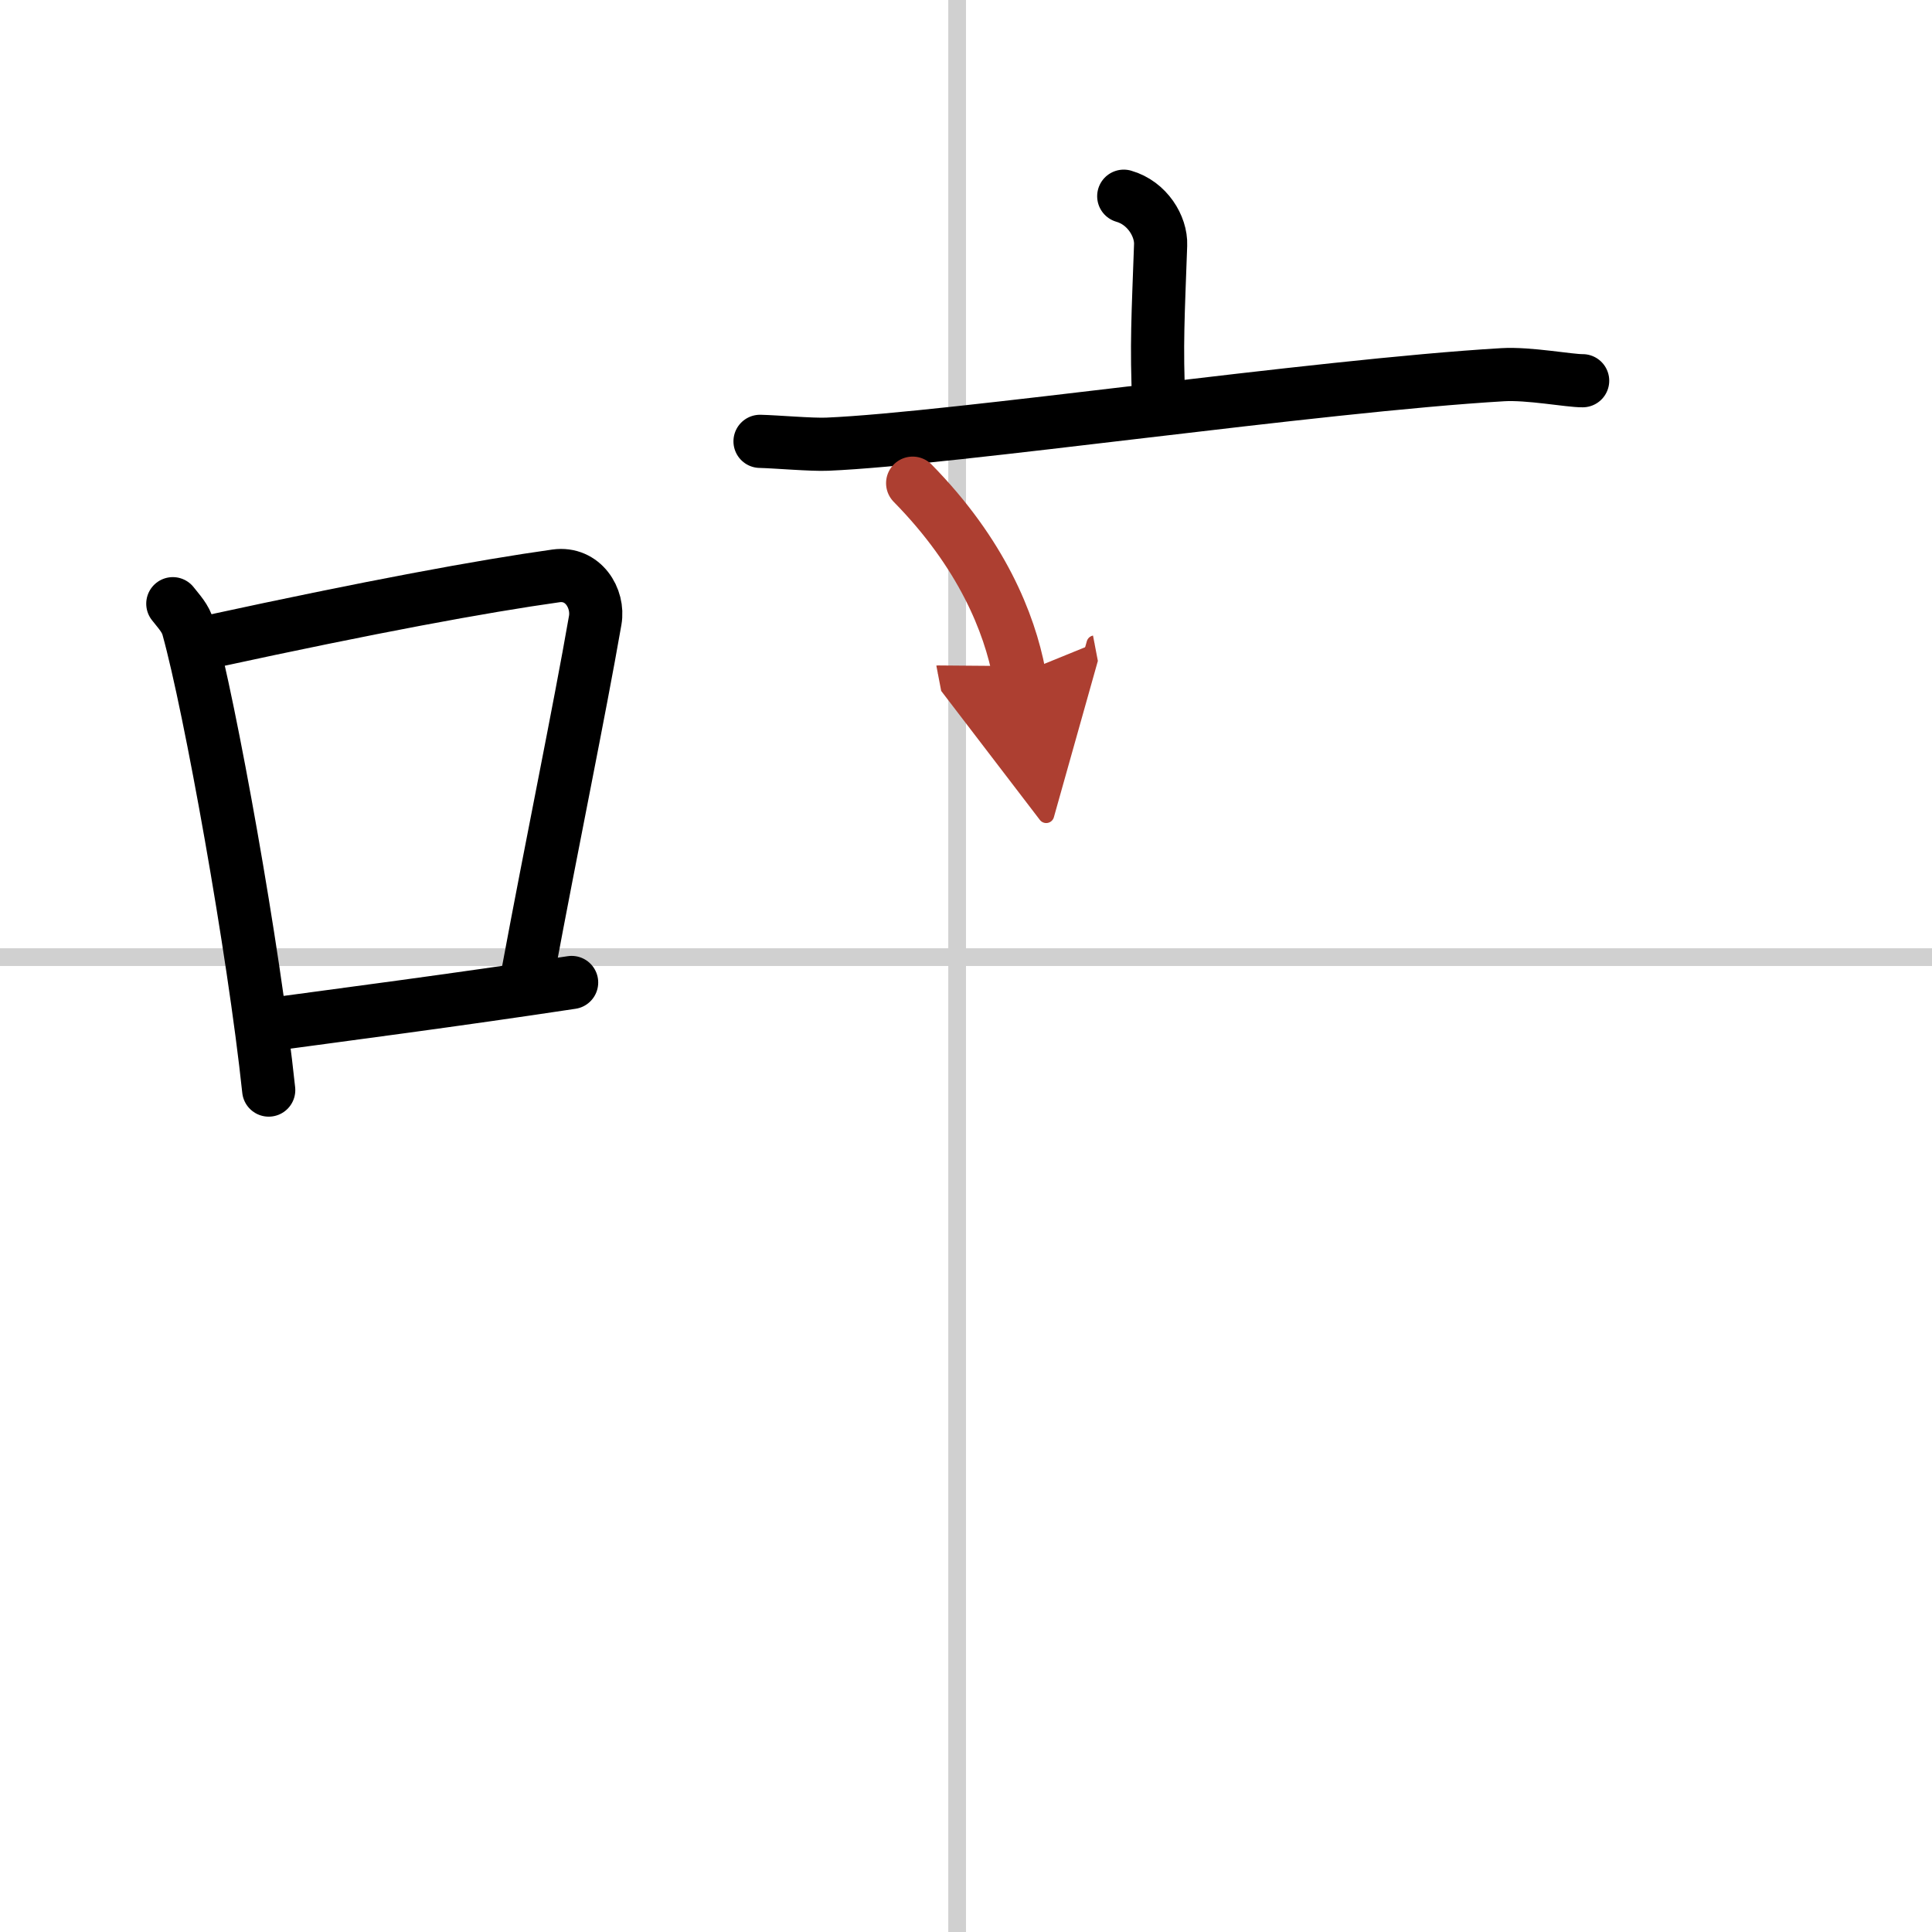 <svg width="400" height="400" viewBox="0 0 109 109" xmlns="http://www.w3.org/2000/svg"><defs><marker id="a" markerWidth="4" orient="auto" refX="1" refY="5" viewBox="0 0 10 10"><polyline points="0 0 10 5 0 10 1 5" fill="#ad3f31" stroke="#ad3f31"/></marker></defs><g fill="none" stroke="#000" stroke-linecap="round" stroke-linejoin="round" stroke-width="3"><rect width="100%" height="100%" fill="#fff" stroke="#fff"/><line x1="54" x2="54" y2="109" stroke="#d0d0d0" stroke-width="1"/><line x2="109" y1="54" y2="54" stroke="#d0d0d0" stroke-width="1"/><path d="m9.75 34.06c0.35 0.45 0.72 0.82 0.87 1.38 1.23 4.42 3.7 18.12 4.54 26.06"/><path d="m11.96 36.18c8.94-1.94 15.27-3.11 19.41-3.69 1.52-0.21 2.43 1.26 2.21 2.51-0.9 5.17-2.45 12.65-3.78 19.8"/><path d="m14.82 57.86c4.87-0.66 10.75-1.42 17.43-2.43"/><path d="m63.4 11.07c1.33 0.38 2.12 1.7 2.08 2.75-0.14 4-0.25 5.6-0.1 8.98"/><path d="m42.88 24.9c0.89 0.02 2.93 0.2 3.8 0.16 7.07-0.3 27.57-3.3 38.1-3.92 1.47-0.09 3.77 0.35 4.51 0.34"/><path d="m51.49 27.26c3.91 3.98 5.46 7.9 6.01 10.77" marker-end="url(#a)" stroke="#ad3f31"/></g></svg>
